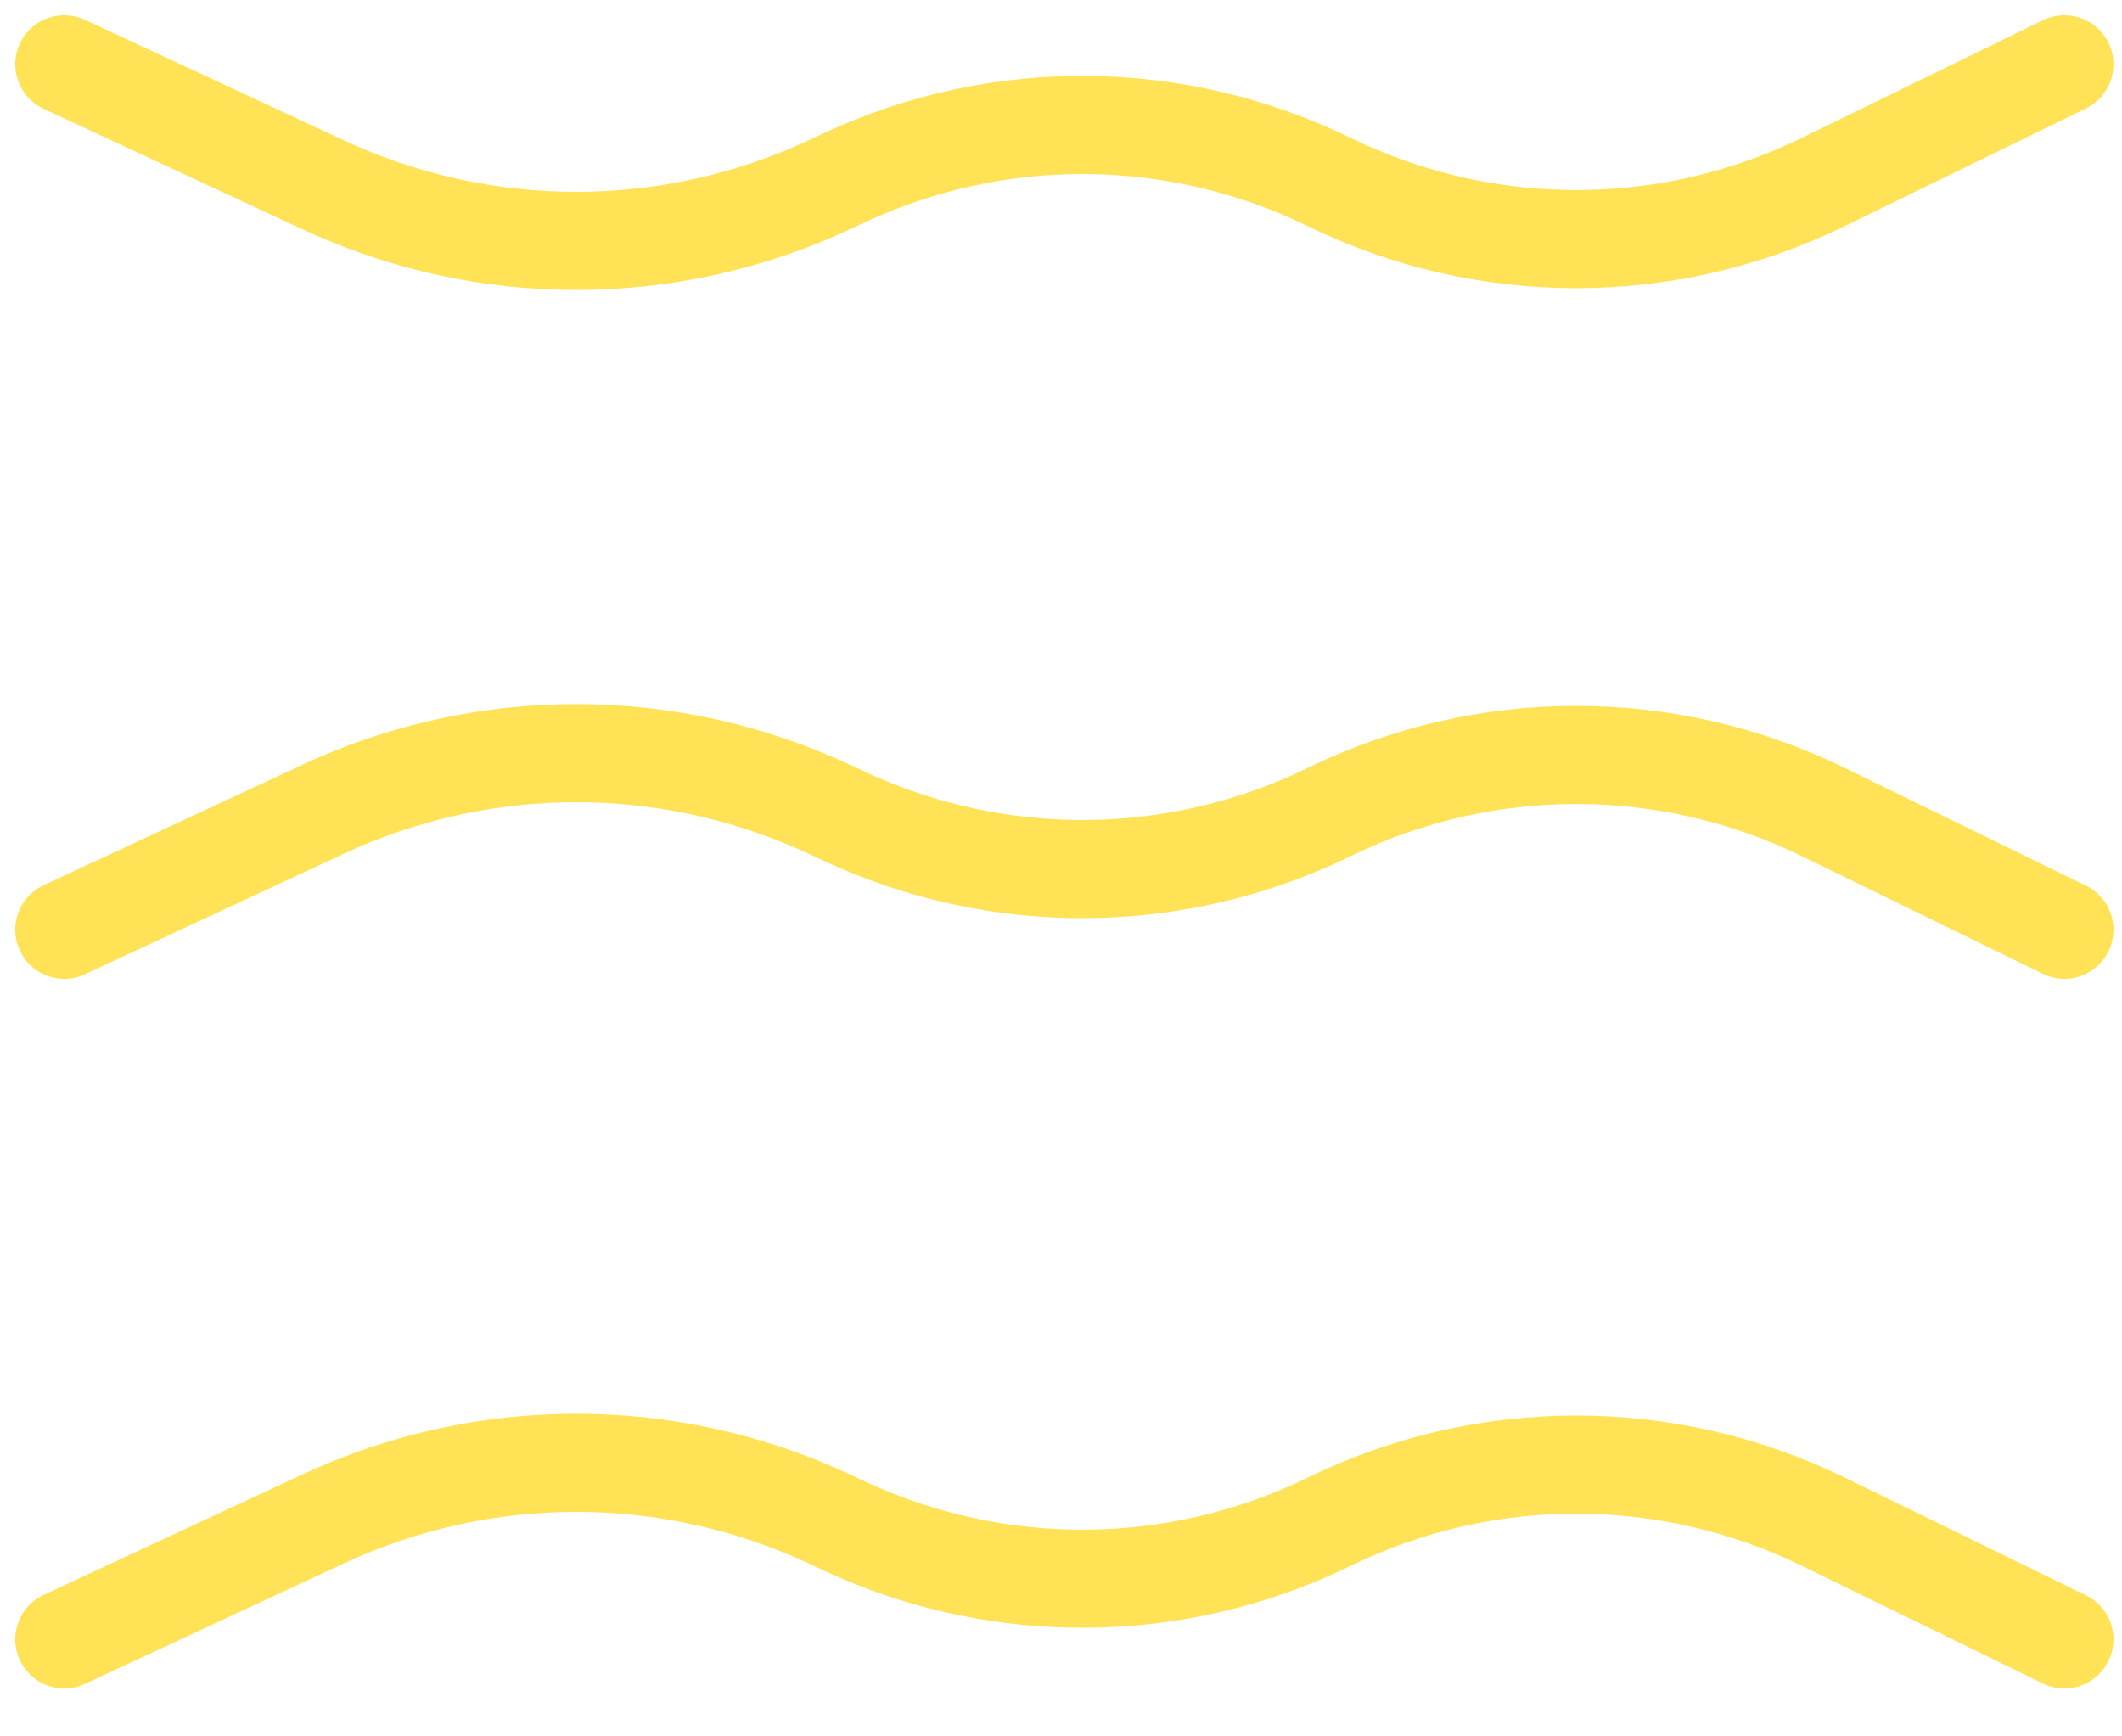 <svg xmlns="http://www.w3.org/2000/svg" width="33" height="27" fill="none" viewBox="0 0 33 27"><path stroke="#FFE256" stroke-linecap="round" stroke-linejoin="round" stroke-width="1.526" d="m1 1 4.028 1.875c2.493 1.161 5.372 1.161 7.865 0l.244-.114c2.394-1.114 5.162-1.089 7.535.07v0c2.424 1.183 5.257 1.183 7.681 0L32.104 1M1 14.457l4.028-1.875c2.493-1.161 5.372-1.161 7.865 0l.244.114c2.394 1.114 5.162 1.089 7.535-.07v0c2.424-1.183 5.257-1.183 7.681 0l3.751 1.831M1 25.492l4.028-1.875c2.493-1.161 5.372-1.161 7.865 0l.244.114c2.394 1.114 5.162 1.089 7.535-.07v0c2.424-1.183 5.257-1.183 7.681 0l3.751 1.831"/></svg>